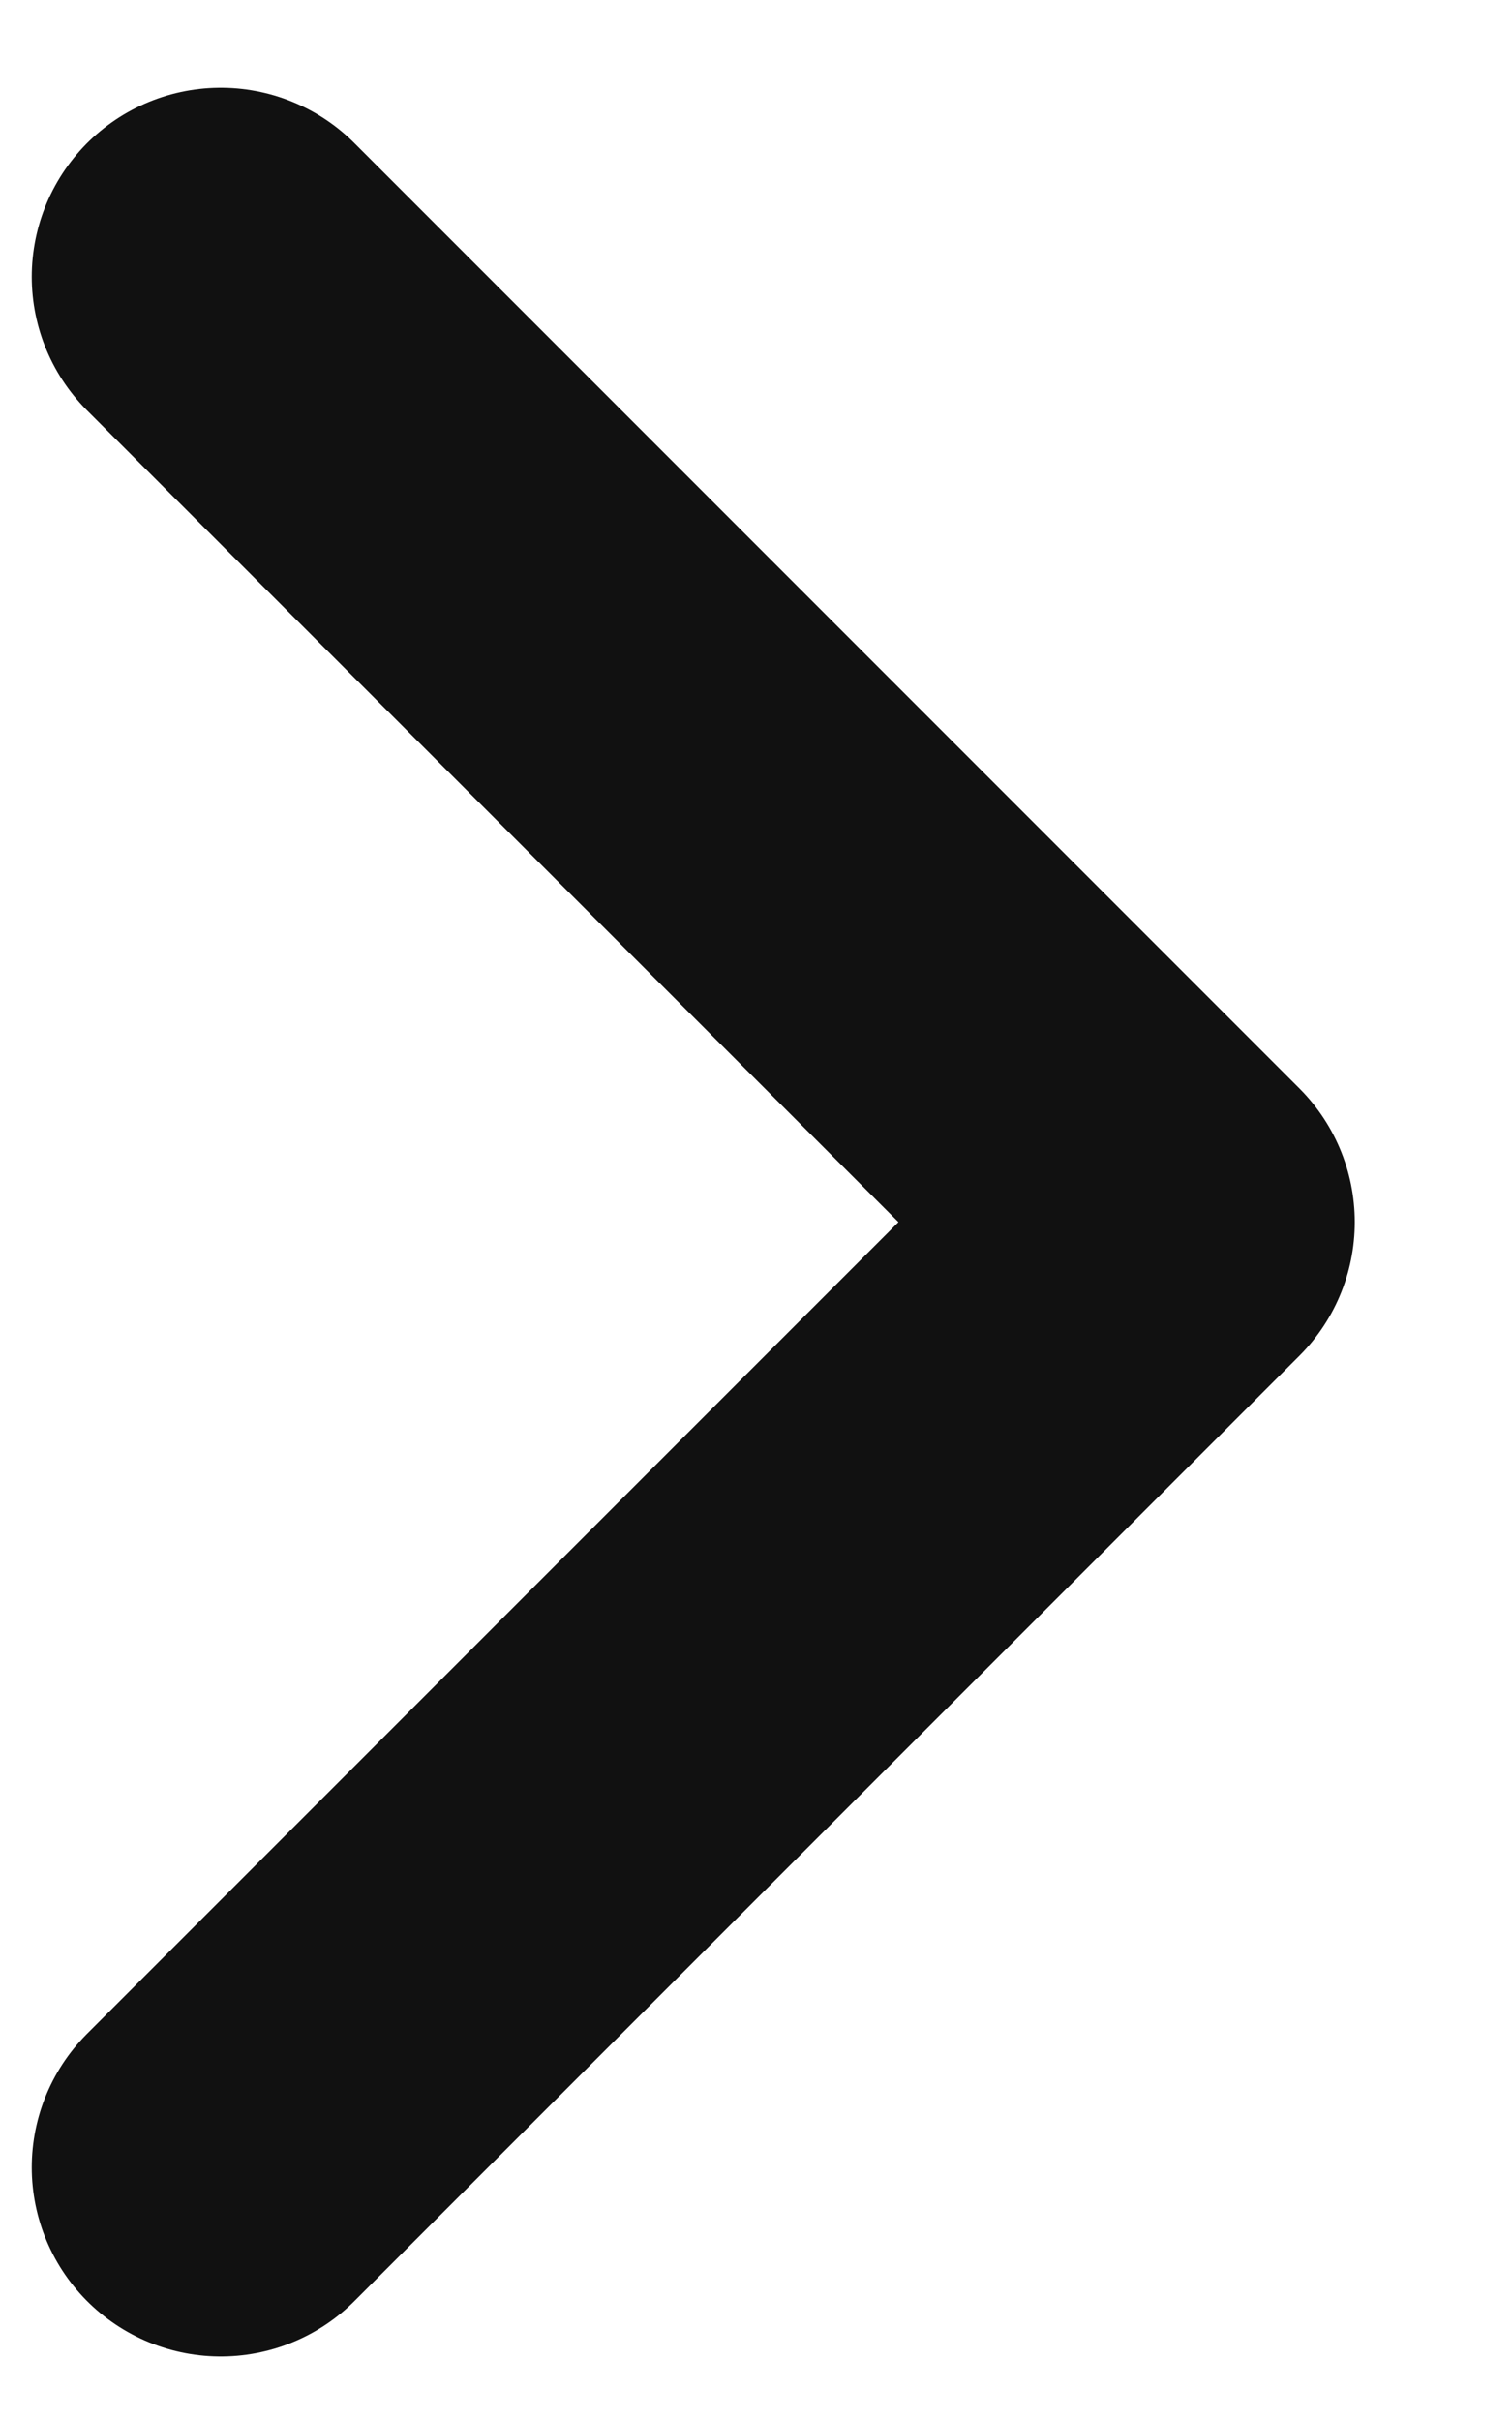 <svg width="5" height="8" viewBox="0 0 5 8" fill="none" xmlns="http://www.w3.org/2000/svg">
<path d="M0.73 0.915L3.855 4.04L0.73 7.165" stroke="#111111" stroke-width="1.25" stroke-linecap="round" stroke-linejoin="round"/>
</svg>
